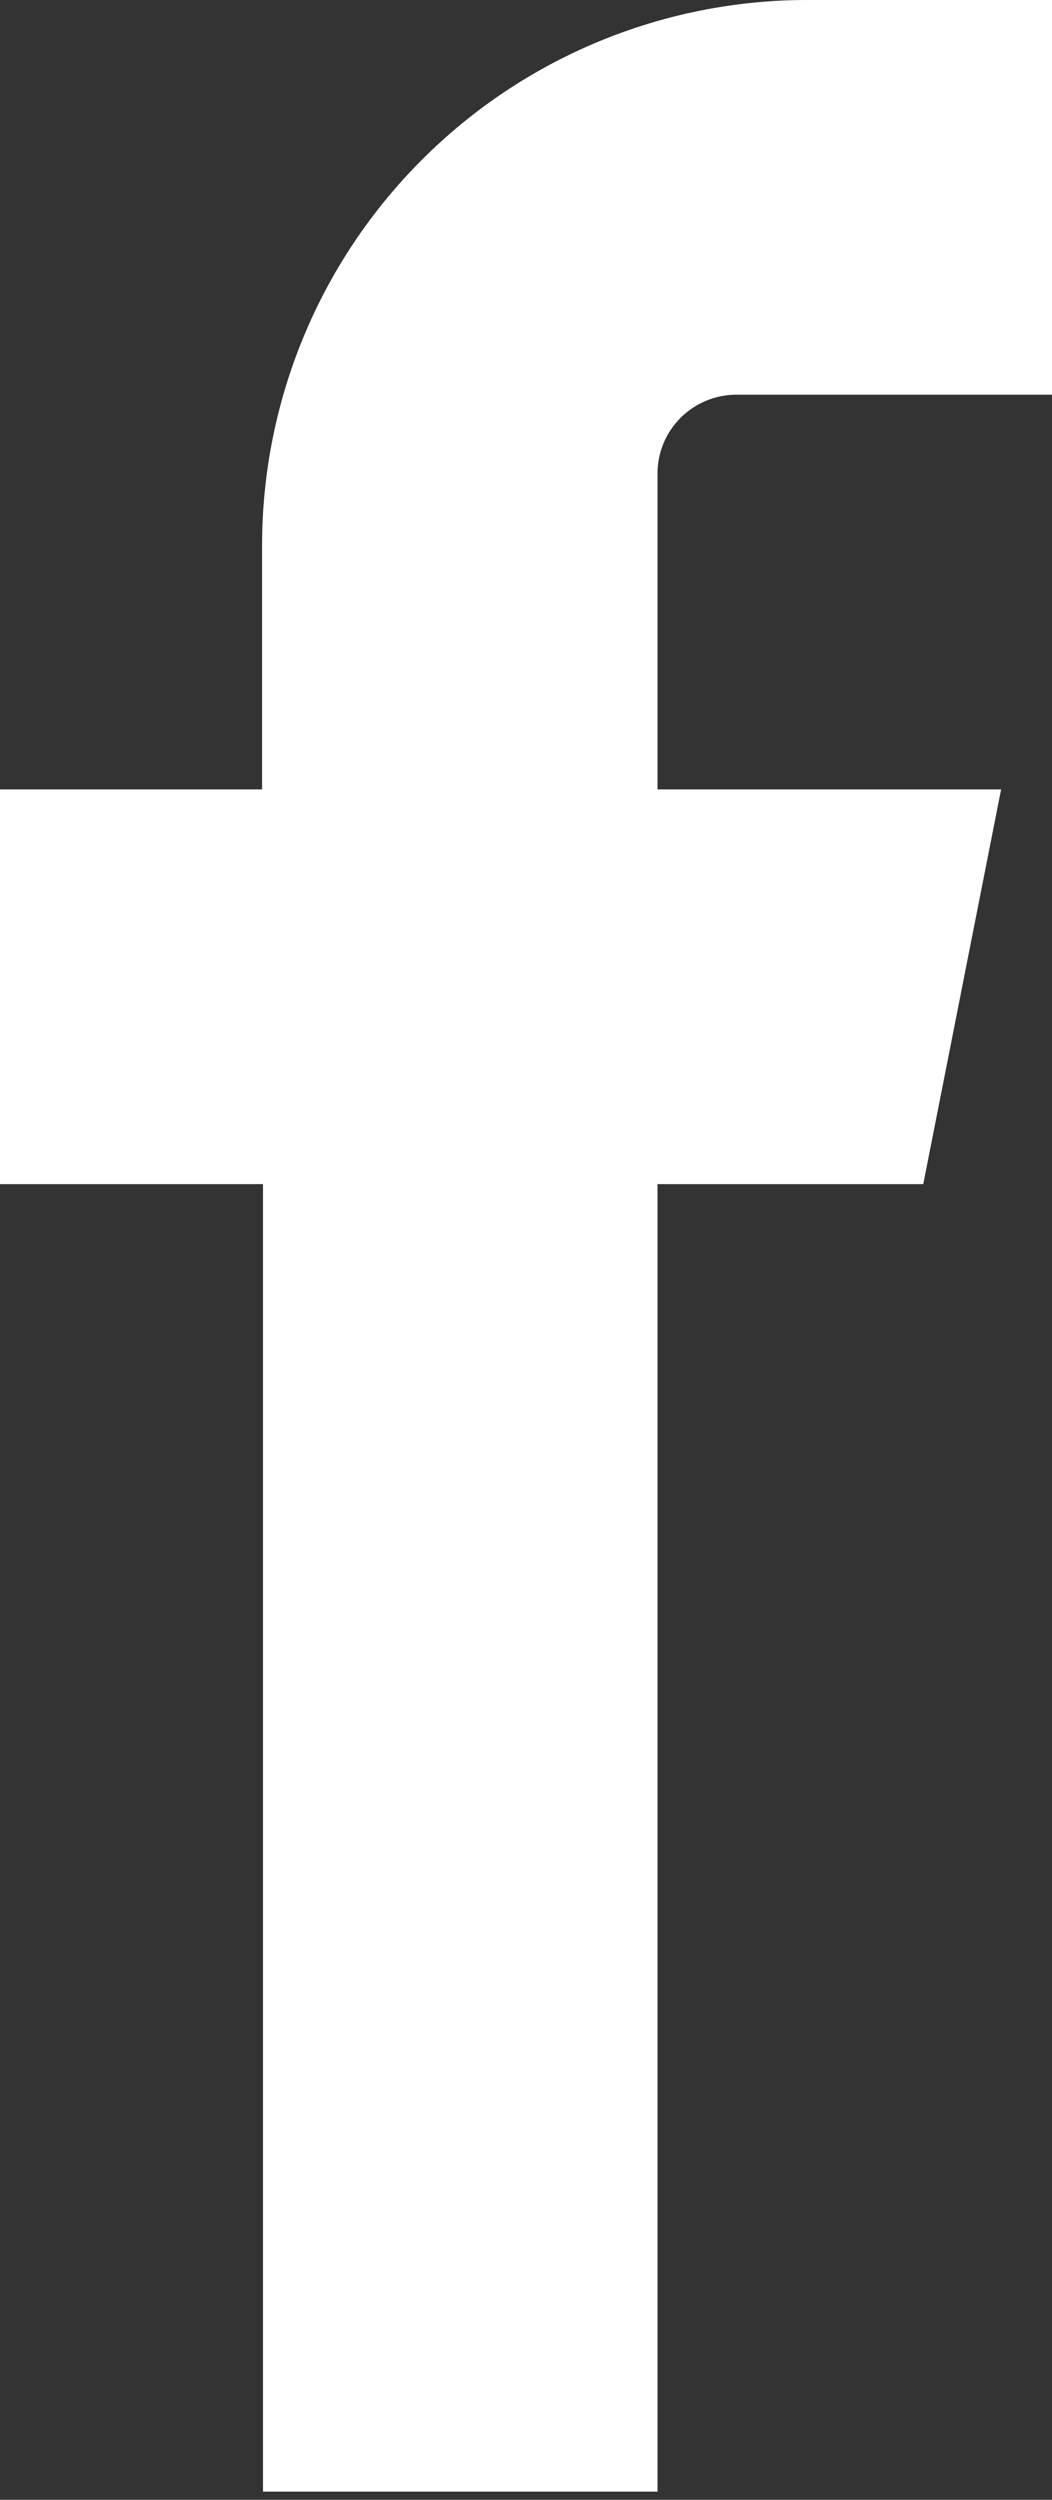 <svg width="8" height="19" viewBox="0 0 8 19" fill="none" xmlns="http://www.w3.org/2000/svg">
  <rect x="0" y="0" width="8" height="19" fill="#333333" stroke="none"/>
  <path fill-rule="evenodd" clip-rule="evenodd"
    d="M6.135 3H8V0H6.135C5.037 0.001 3.984 0.438 3.208 1.215C2.431 1.991 1.994 3.044 1.993 4.142V6H0V9H2V18.938H5V9H7.021L7.613 6H5V3.591C5.002 3.435 5.065 3.286 5.176 3.175C5.287 3.065 5.436 3.002 5.592 3H6.135Z"
    fill="#ffffff" />
</svg>
  